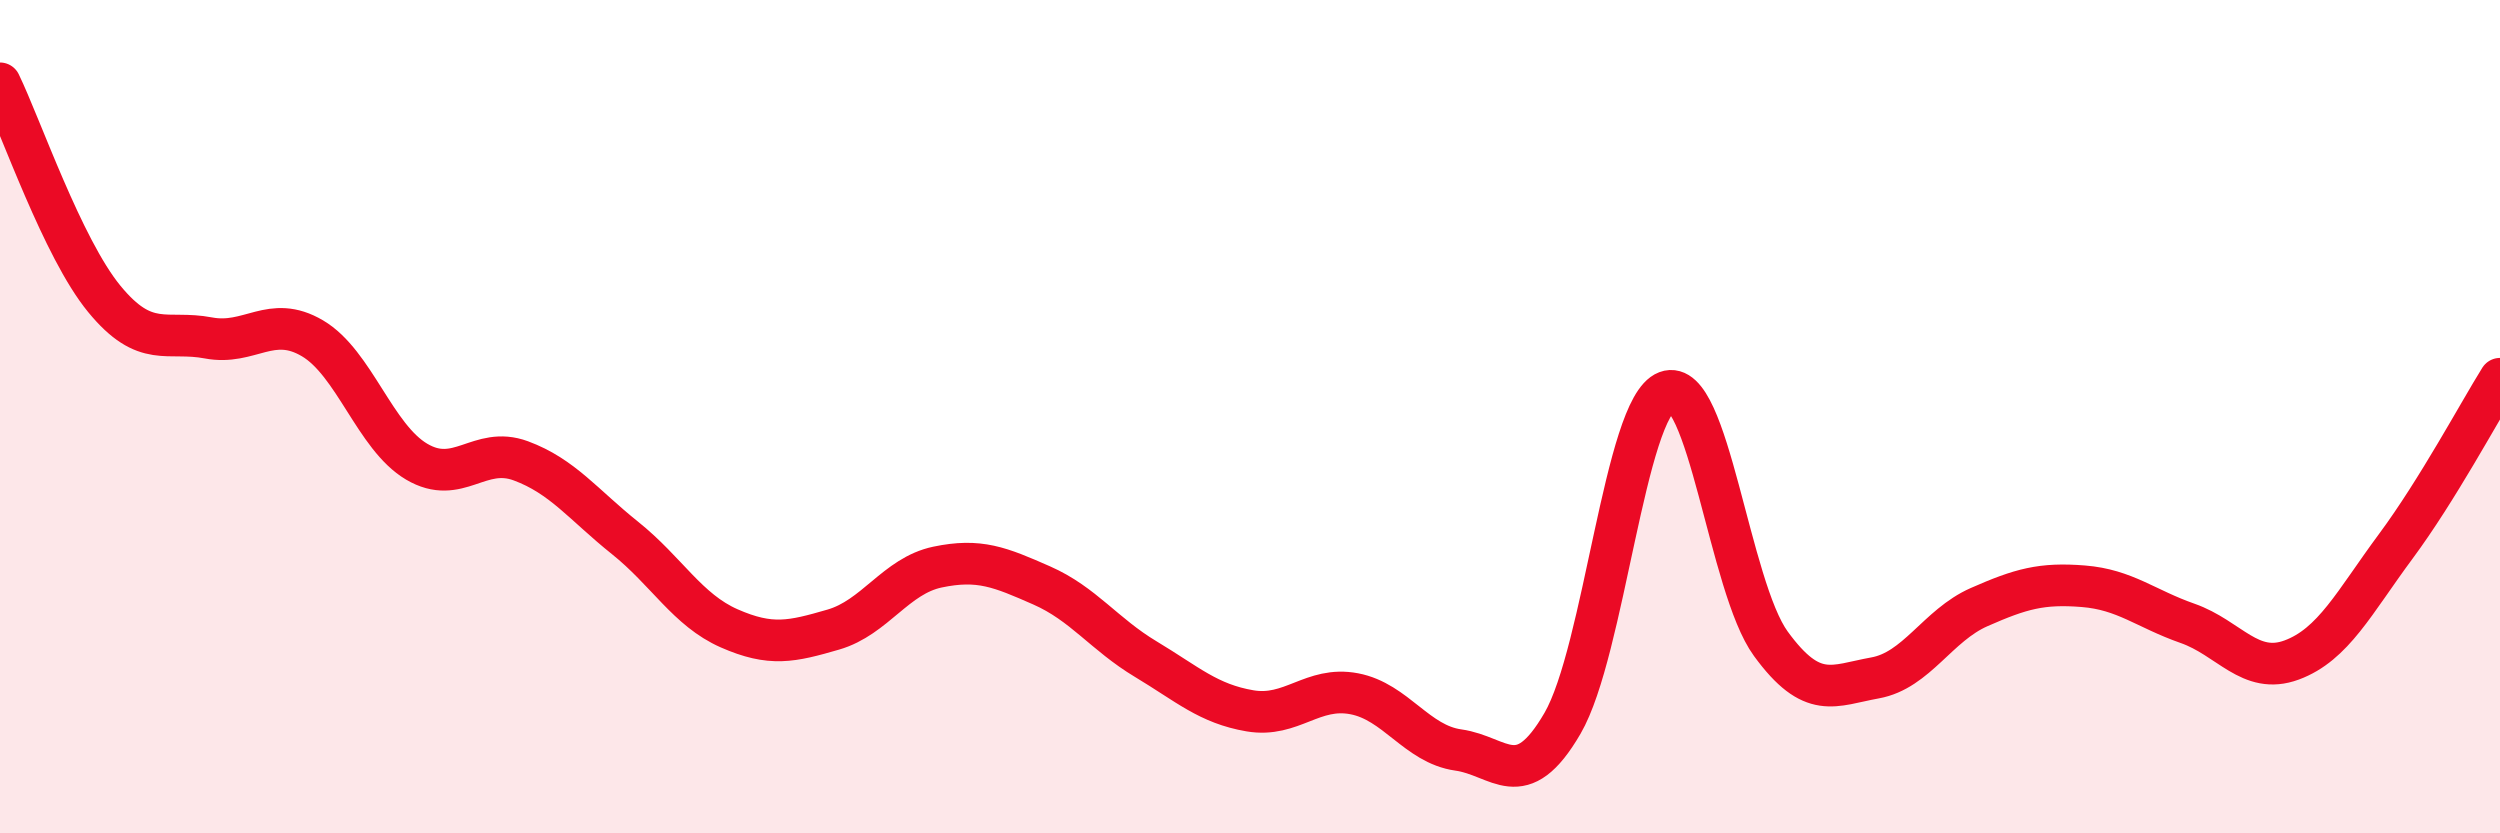
    <svg width="60" height="20" viewBox="0 0 60 20" xmlns="http://www.w3.org/2000/svg">
      <path
        d="M 0,2 C 0.5,3.03 1.5,5.95 2.5,7.17 C 3.5,8.39 4,7.92 5,8.11 C 6,8.3 6.5,7.53 7.5,8.12 C 8.5,8.71 9,10.49 10,11.08 C 11,11.67 11.5,10.69 12.5,11.06 C 13.5,11.43 14,12.11 15,12.91 C 16,13.71 16.5,14.64 17.5,15.08 C 18.5,15.52 19,15.4 20,15.11 C 21,14.82 21.5,13.82 22.5,13.61 C 23.5,13.4 24,13.61 25,14.05 C 26,14.49 26.5,15.22 27.5,15.82 C 28.5,16.42 29,16.89 30,17.06 C 31,17.23 31.5,16.46 32.5,16.65 C 33.5,16.84 34,17.86 35,18 C 36,18.14 36.5,19.08 37.5,17.36 C 38.5,15.64 39,9.78 40,9.4 C 41,9.02 41.5,14.08 42.5,15.45 C 43.5,16.82 44,16.45 45,16.27 C 46,16.09 46.5,15.01 47.5,14.57 C 48.5,14.13 49,13.99 50,14.07 C 51,14.15 51.5,14.61 52.5,14.96 C 53.5,15.31 54,16.21 55,15.84 C 56,15.47 56.5,14.46 57.5,13.11 C 58.5,11.76 59.5,9.89 60,9.09L60 20L0 20Z"
        fill="#EB0A25"
        opacity="0.1"
        stroke-linecap="round"
        stroke-linejoin="round"
      />
      <path
        d="M 0,2 C 0.5,3.03 1.5,5.95 2.5,7.17 C 3.5,8.39 4,7.92 5,8.11 C 6,8.3 6.5,7.53 7.5,8.12 C 8.5,8.71 9,10.49 10,11.08 C 11,11.67 11.5,10.69 12.5,11.06 C 13.5,11.43 14,12.11 15,12.91 C 16,13.71 16.5,14.64 17.5,15.08 C 18.5,15.52 19,15.4 20,15.11 C 21,14.82 21.5,13.82 22.5,13.61 C 23.5,13.4 24,13.61 25,14.05 C 26,14.49 26.5,15.22 27.5,15.82 C 28.5,16.42 29,16.89 30,17.06 C 31,17.23 31.5,16.46 32.5,16.65 C 33.5,16.84 34,17.86 35,18 C 36,18.14 36.5,19.08 37.5,17.36 C 38.5,15.64 39,9.78 40,9.4 C 41,9.02 41.5,14.08 42.5,15.45 C 43.5,16.82 44,16.45 45,16.27 C 46,16.09 46.5,15.01 47.5,14.57 C 48.5,14.13 49,13.99 50,14.07 C 51,14.15 51.5,14.61 52.5,14.96 C 53.5,15.31 54,16.21 55,15.84 C 56,15.47 56.5,14.46 57.5,13.11 C 58.5,11.76 59.5,9.89 60,9.09"
        stroke="#EB0A25"
        stroke-width="1"
        fill="none"
        stroke-linecap="round"
        stroke-linejoin="round"
      />
    </svg>
  